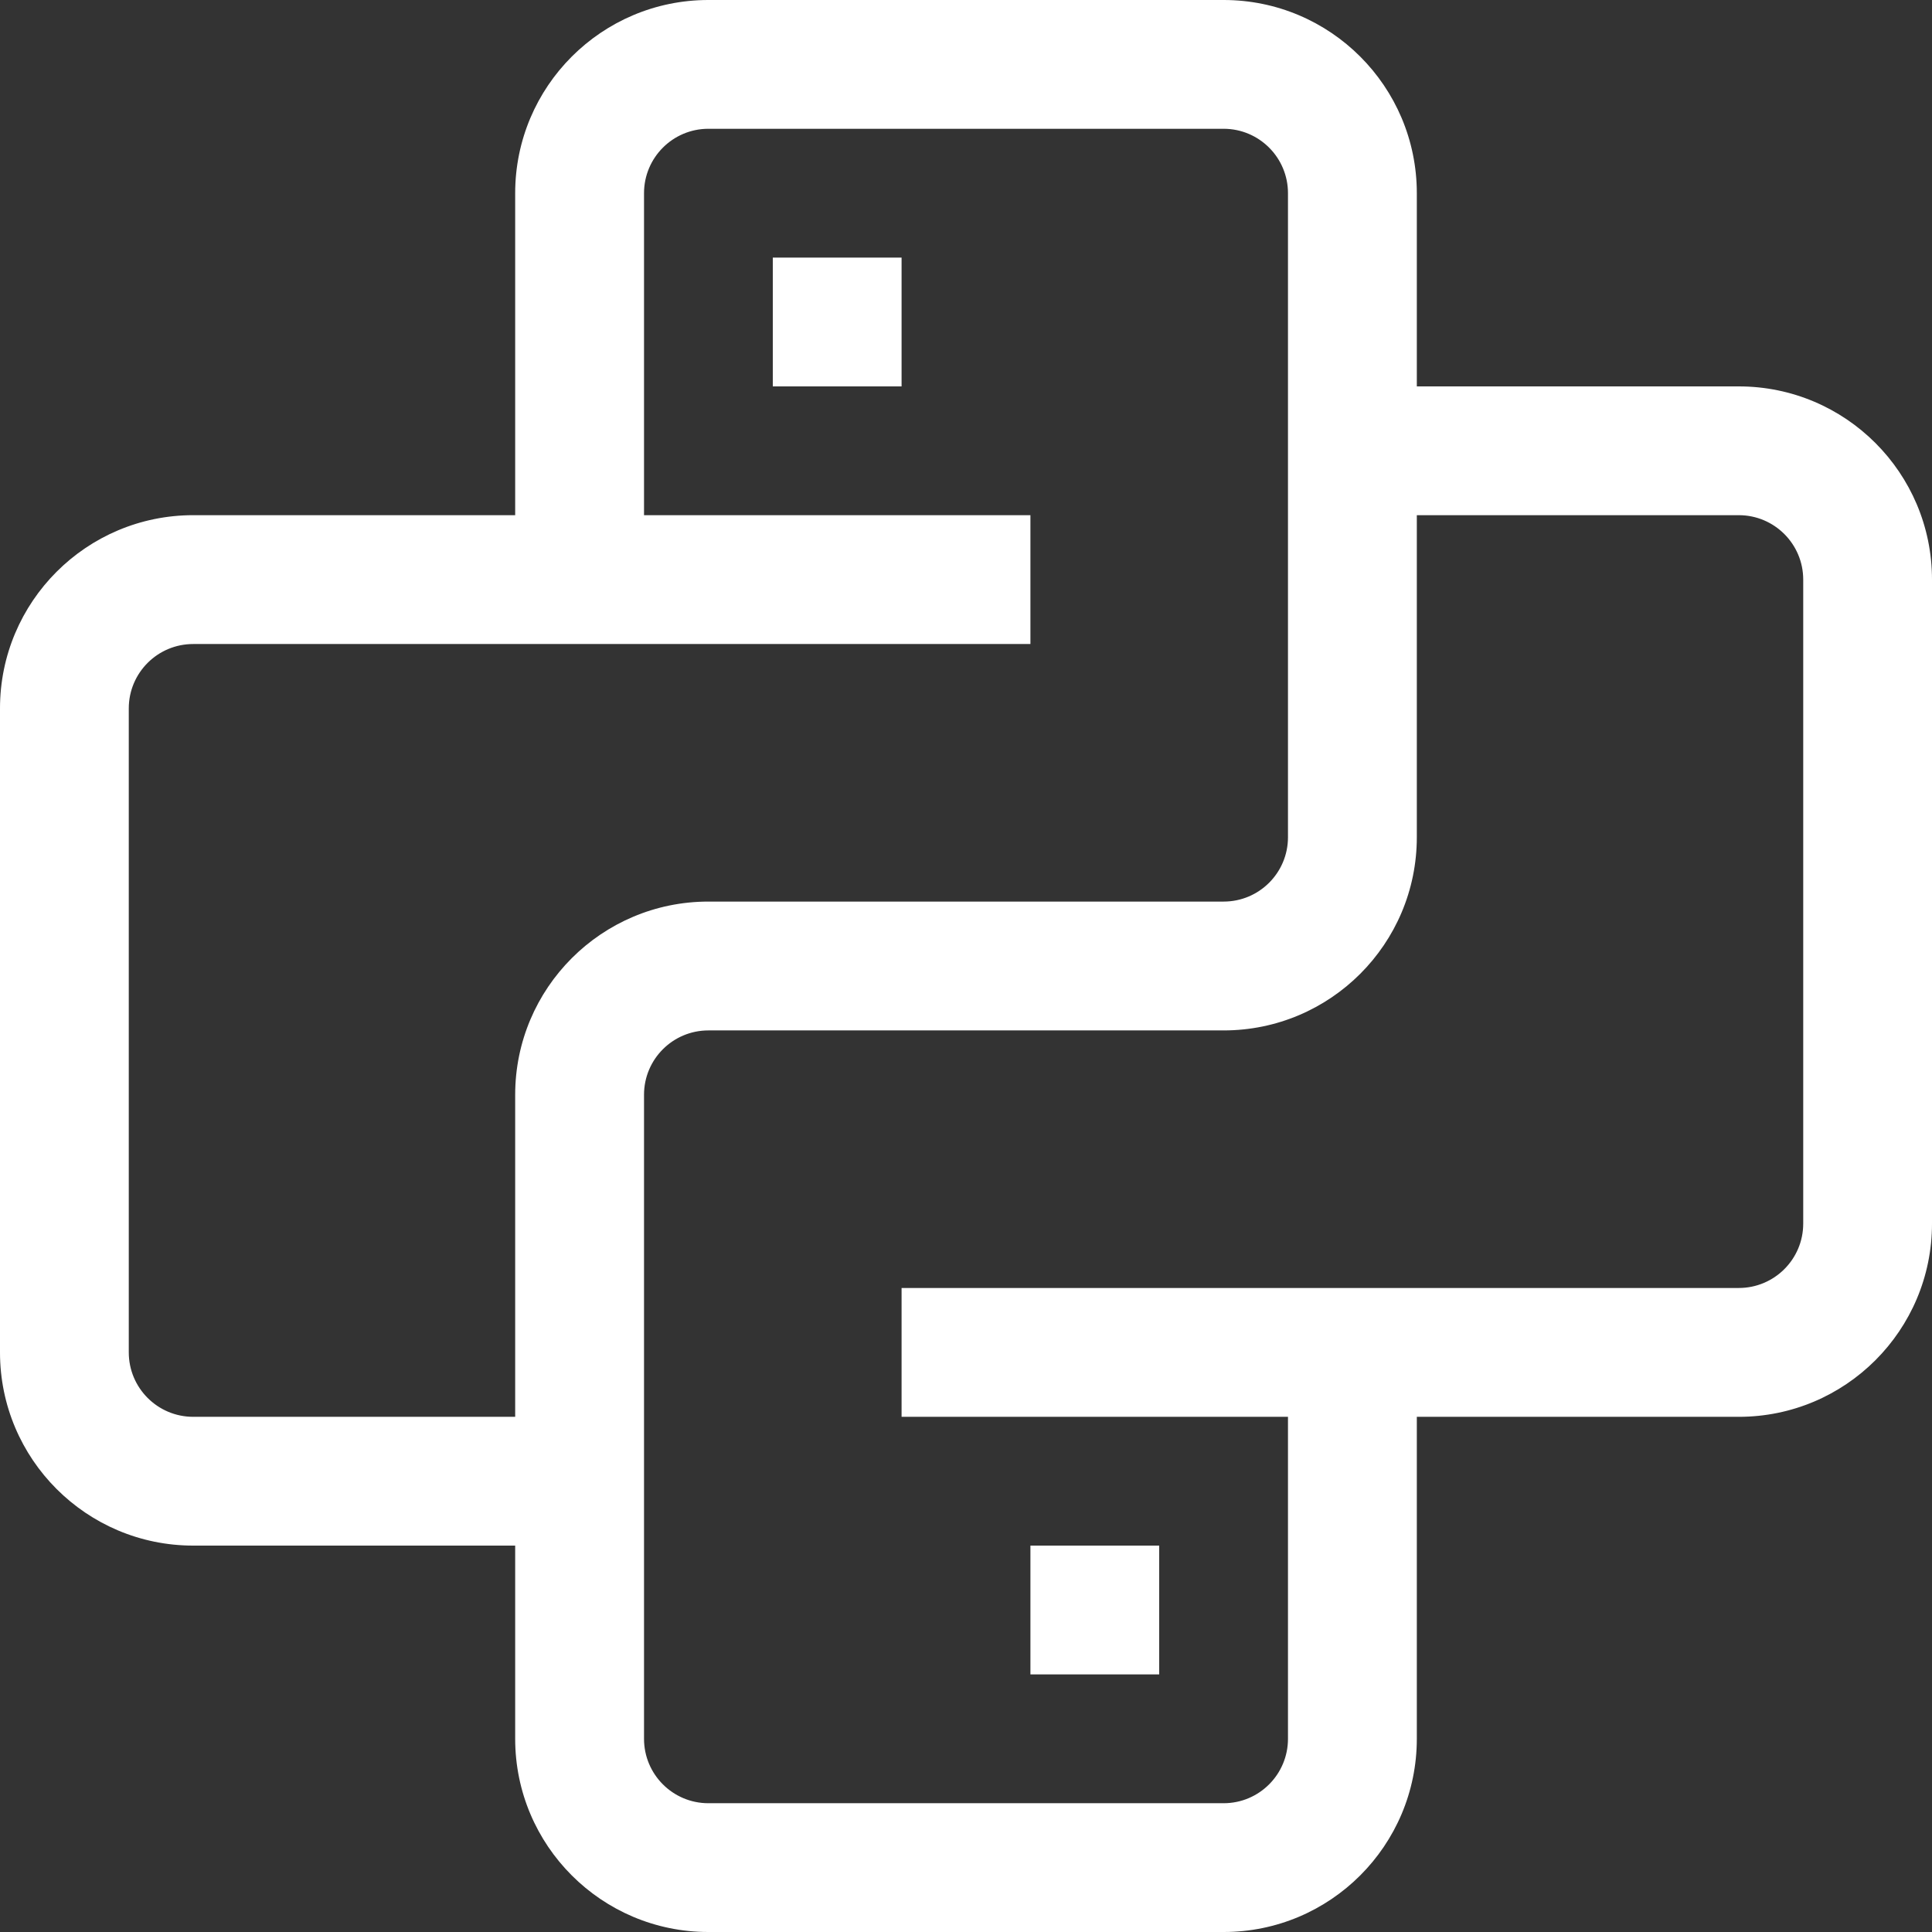 <svg width="32" height="32" viewBox="0 0 32 32" fill="none" xmlns="http://www.w3.org/2000/svg">
<rect x="0" y="0" width="32" height="32" fill="#333333" stroke="none"/>
<path fill-rule="evenodd" clip-rule="evenodd" d="M11.733 2.133C11.144 2.133 10.667 2.611 10.667 3.2V8.533H17.067V10.667H3.2C2.611 10.667 2.133 11.144 2.133 11.733V22.4C2.133 22.989 2.611 23.467 3.2 23.467H8.533V18.133C8.533 16.366 9.966 14.933 11.733 14.933H20.267C20.856 14.933 21.333 14.456 21.333 13.867V3.2C21.333 2.611 20.856 2.133 20.267 2.133H11.733ZM8.533 25.6H3.2C1.433 25.6 0 24.167 0 22.4V11.733C0 9.966 1.433 8.533 3.2 8.533H8.533V3.2C8.533 1.433 9.966 0 11.733 0H20.267C22.034 0 23.467 1.433 23.467 3.2V6.4H28.8C30.567 6.4 32 7.833 32 9.6V20.267C32 22.034 30.567 23.467 28.8 23.467H23.467V28.8C23.467 30.567 22.034 32 20.267 32H11.733C9.966 32 8.533 30.567 8.533 28.8V25.6ZM23.467 8.533V13.867C23.467 15.634 22.034 17.067 20.267 17.067H11.733C11.144 17.067 10.667 17.544 10.667 18.133V28.8C10.667 29.389 11.144 29.867 11.733 29.867H20.267C20.856 29.867 21.333 29.389 21.333 28.8V23.467H14.933V21.333H28.8C29.389 21.333 29.867 20.856 29.867 20.267V9.6C29.867 9.011 29.389 8.533 28.8 8.533H23.467ZM14.933 6.4H12.8V4.267H14.933V6.4ZM19.2 27.733H17.067V25.6H19.2V27.733Z" fill="white"/>
</svg>
